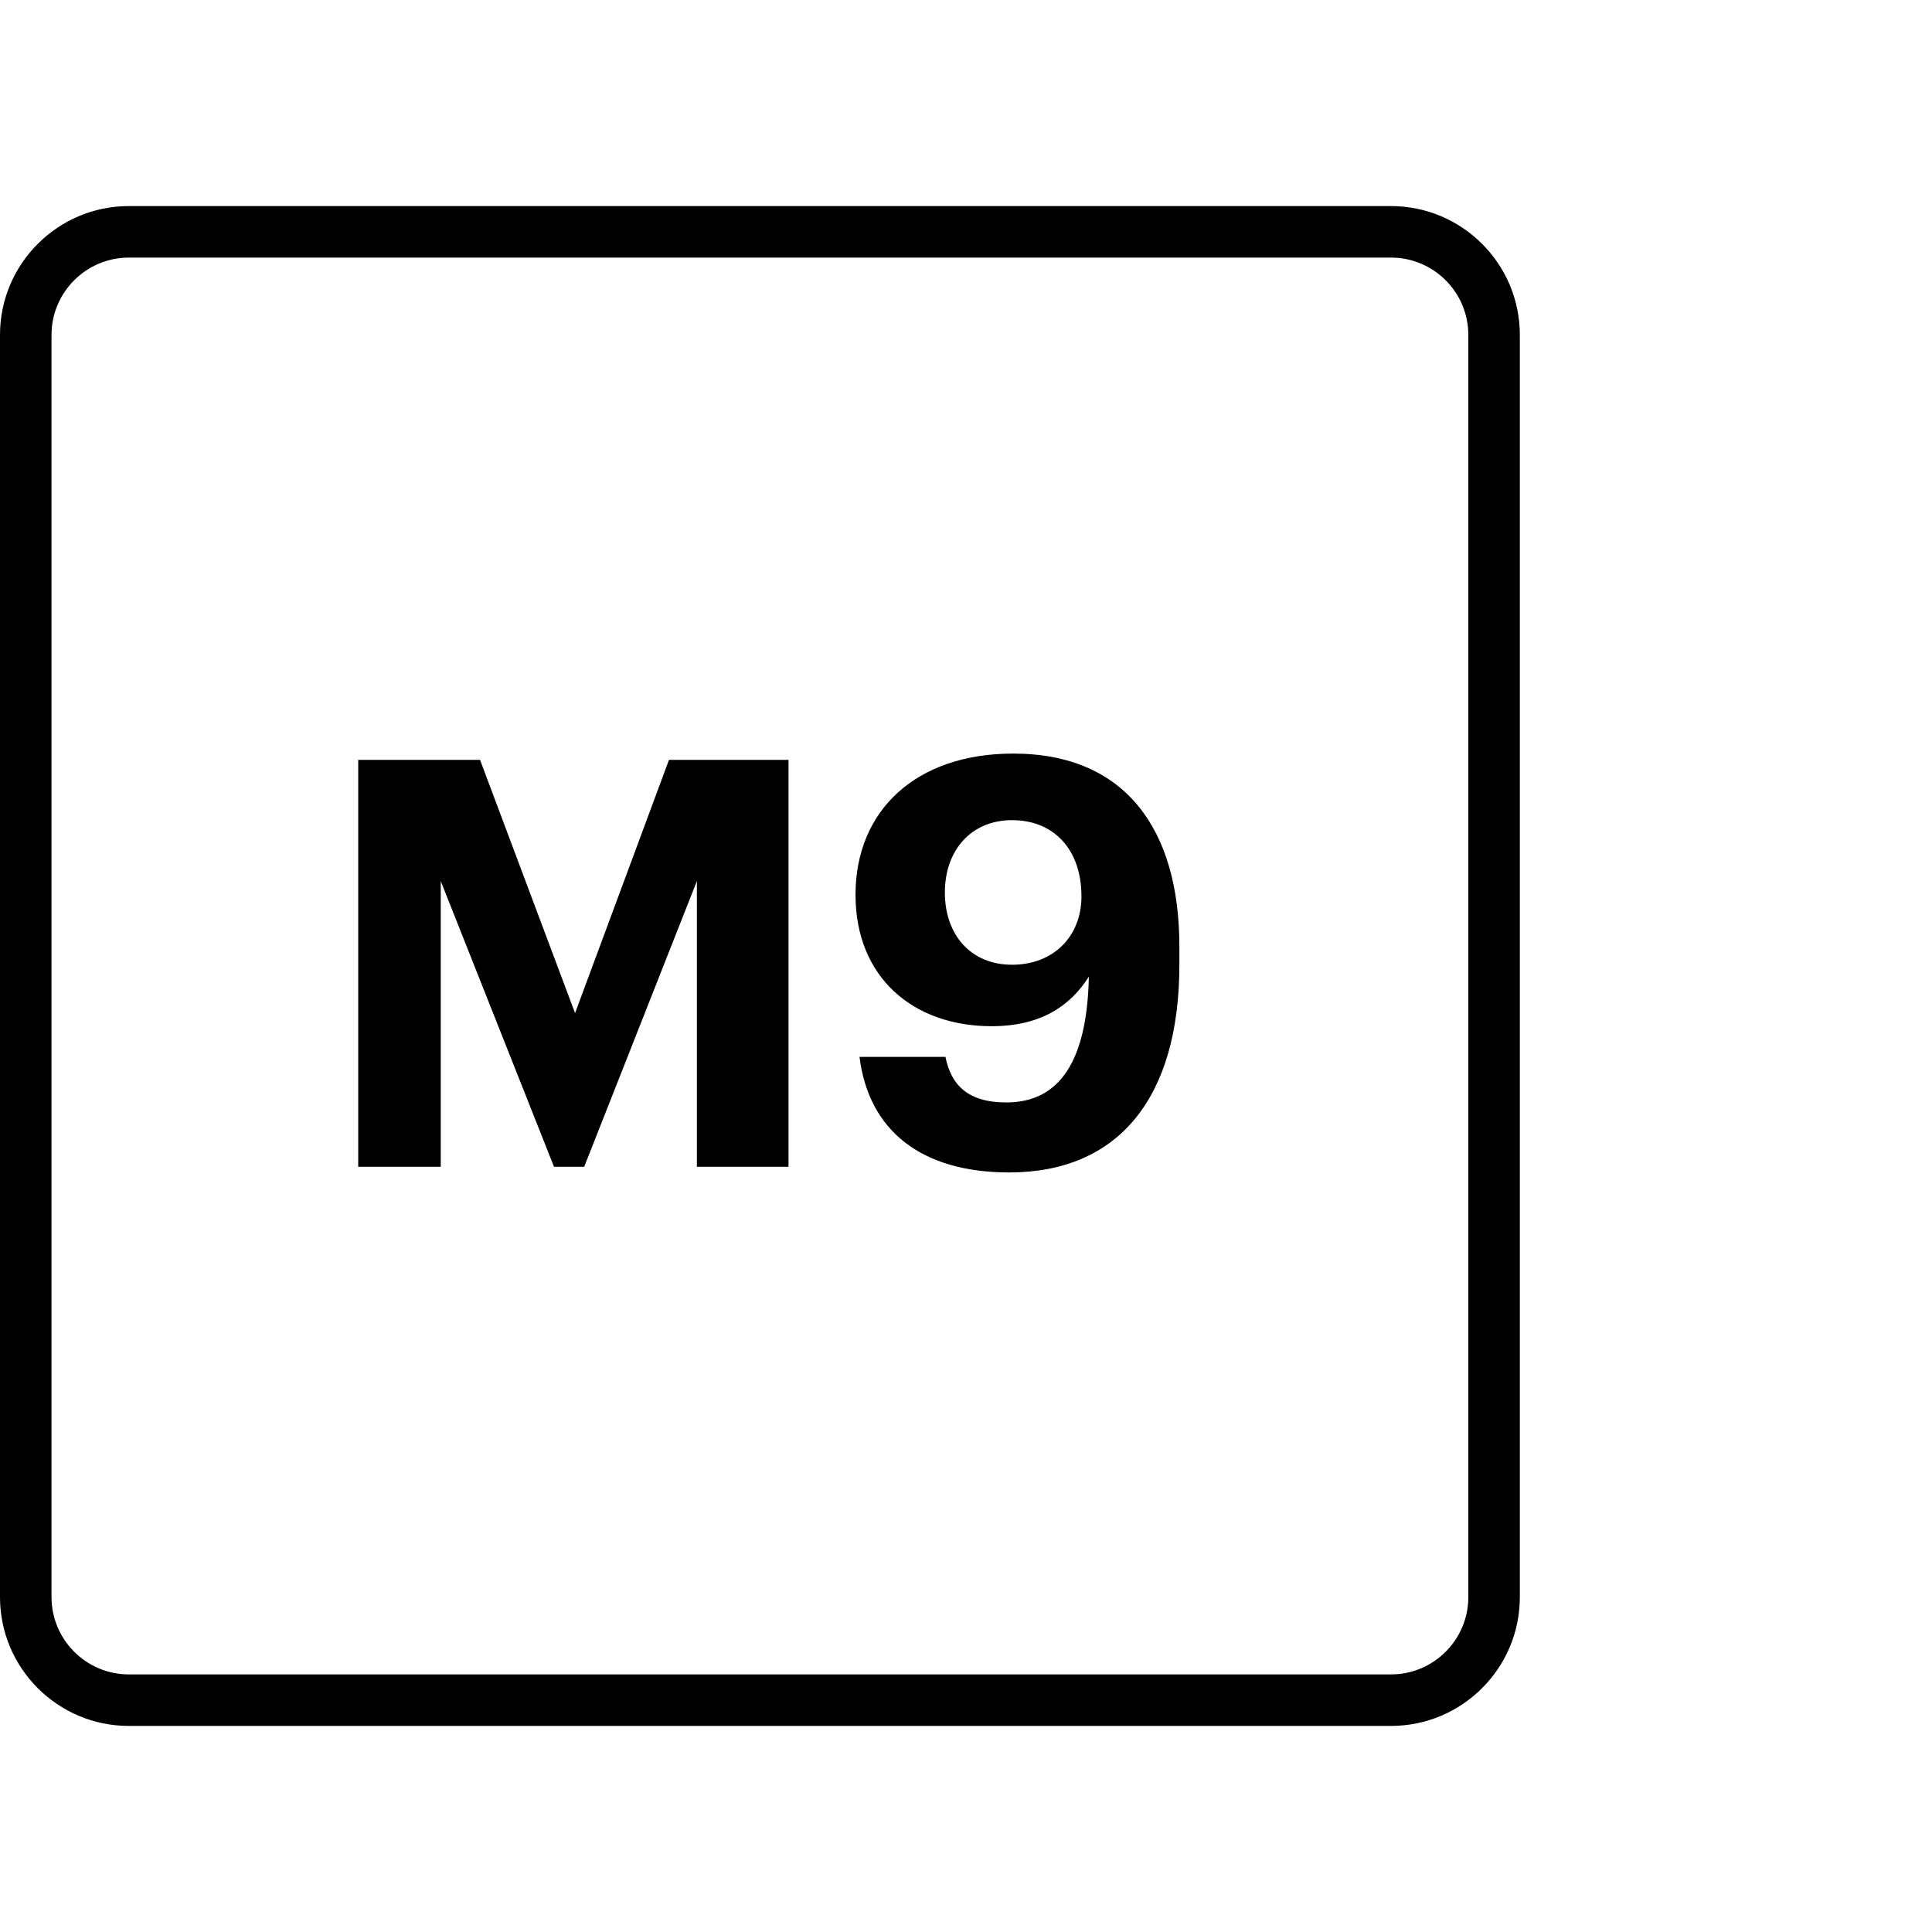 <?xml version="1.0" encoding="utf-8"?>
<!-- Generator: Adobe Illustrator 16.0.0, SVG Export Plug-In . SVG Version: 6.00 Build 0)  -->
<!DOCTYPE svg PUBLIC "-//W3C//DTD SVG 1.1//EN" "http://www.w3.org/Graphics/SVG/1.1/DTD/svg11.dtd">
<svg version="1.1" id="Layer_1" xmlns="http://www.w3.org/2000/svg" xmlns:xlink="http://www.w3.org/1999/xlink" x="0px" y="0px"
	 width="75px" height="75px" viewBox="0 0 75 75" enable-background="new 0 0 75 75" xml:space="preserve">
<g>
	<path d="M54,8H5c-2.757,0-5,2.243-5,5v49c0,2.757,2.243,5,5,5h49c2.757,0,5-2.243,5-5V13C59,10.243,56.757,8,54,8z M57,62
		c0,1.654-1.346,3-3,3H5c-1.654,0-3-1.346-3-3V13c0-1.654,1.346-3,3-3h49c1.654,0,3,1.346,3,3V62z"/>
	<polygon points="22.324,39.329 18.635,29.497 13.906,29.497 13.906,45.295 17.11,45.295 17.11,34.203 21.507,45.295 22.678,45.295 
		27.053,34.203 27.053,45.295 30.61,45.295 30.61,29.497 25.97,29.497 	"/>
	<path d="M39.331,29.254c-3.778,0-6.12,2.21-6.12,5.479c0,3.204,2.231,5.104,5.281,5.104c1.899,0,3.049-0.773,3.777-1.923
		c-0.066,3.226-1.104,4.883-3.203,4.883c-1.503,0-2.144-0.685-2.364-1.768h-3.336c0.354,2.851,2.386,4.485,5.811,4.485
		c4.242,0,6.606-2.895,6.606-8.064v-0.707C45.783,32.192,43.684,29.254,39.331,29.254z M39.287,37.451
		c-1.591,0-2.607-1.148-2.607-2.806s1.039-2.807,2.607-2.807c1.613,0,2.695,1.127,2.695,2.961
		C41.982,36.347,40.9,37.451,39.287,37.451z"/>
</g>
</svg>
